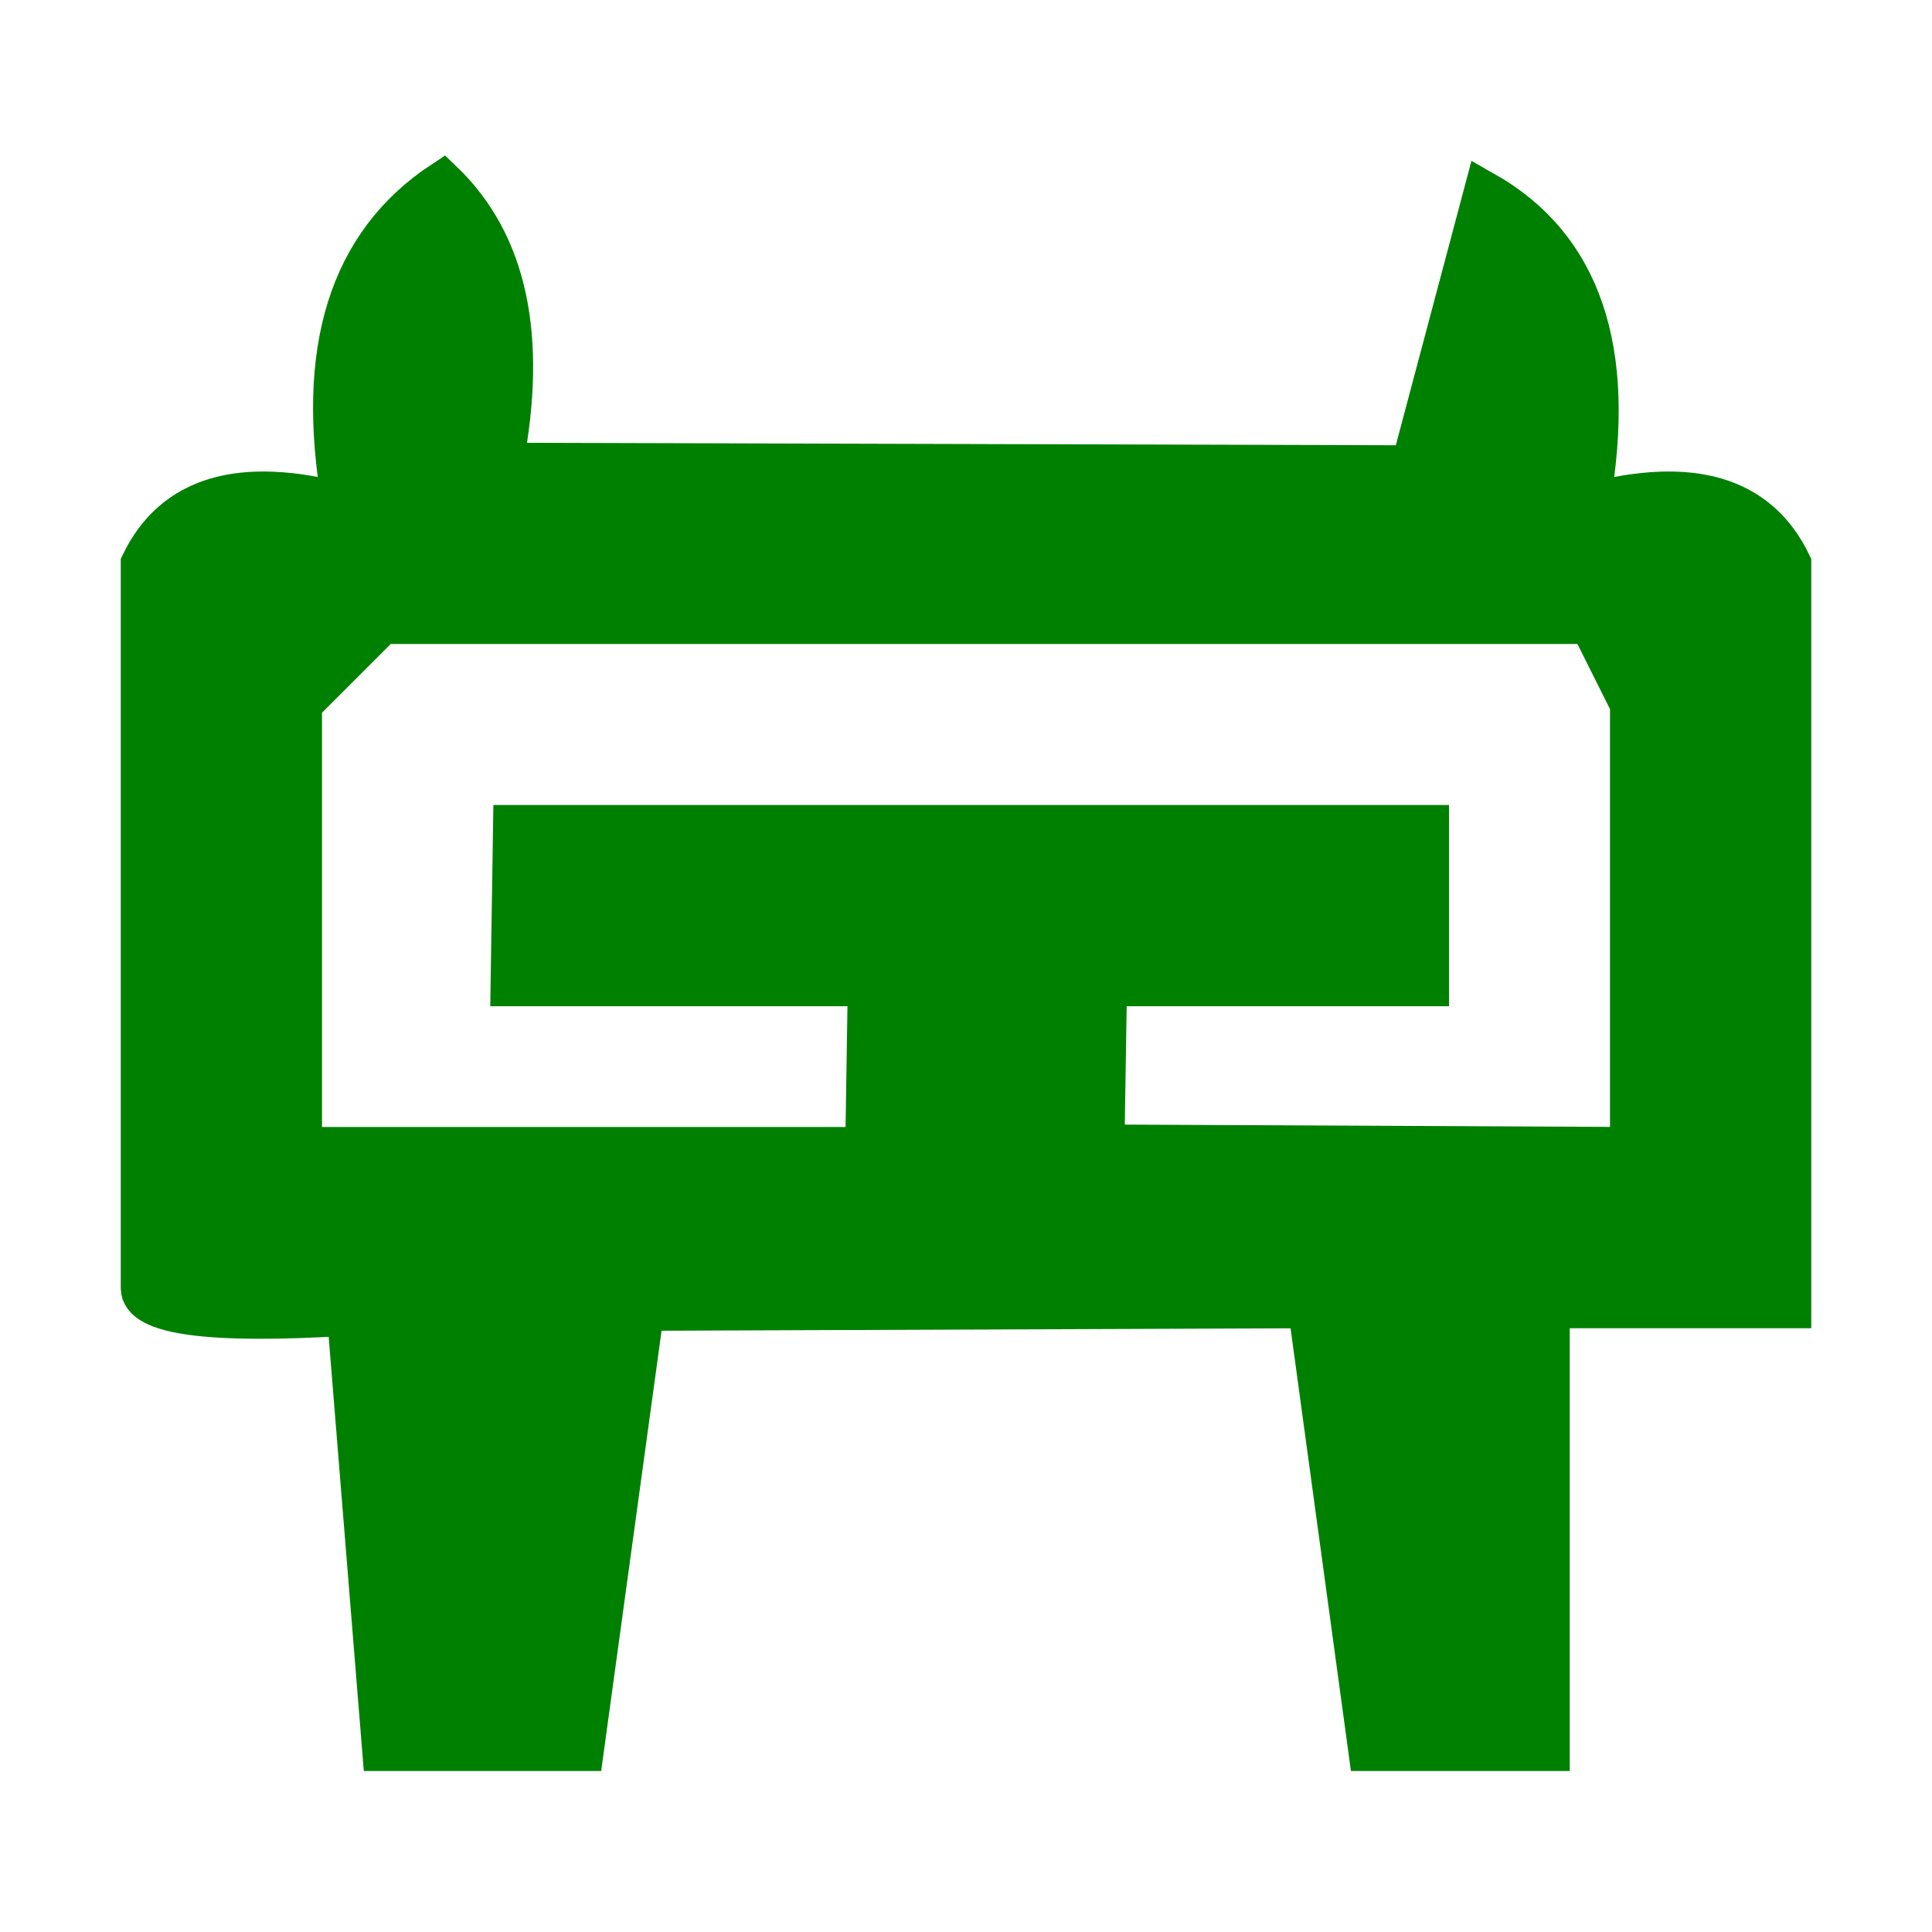 <svg width="48" height="48" xmlns="http://www.w3.org/2000/svg"><path fill="none" d="M-1-1h802v602H-1z"/><g><path d="M11 4.5q2.4 2.3 1.5 7l22.563.063 1.812-6.813Q40.5 6.8 39.5 12.5q3.8-1 5 1.5v18.5h-6v11H34l-1.5-11-16.5.063L14.5 43.5h-5l-.875-10.813Q3.5 33 3.5 32V14q1.2-2.5 5-1.5-1-5.7 2.5-8zm-1.5 11l-2 2v11h14l.063-4h-8.875l.062-4H35.5v4h-8l-.063 3.938L40.5 28.5v-11l-1-2h-30z" stroke="green" fill="green"/></g></svg>
